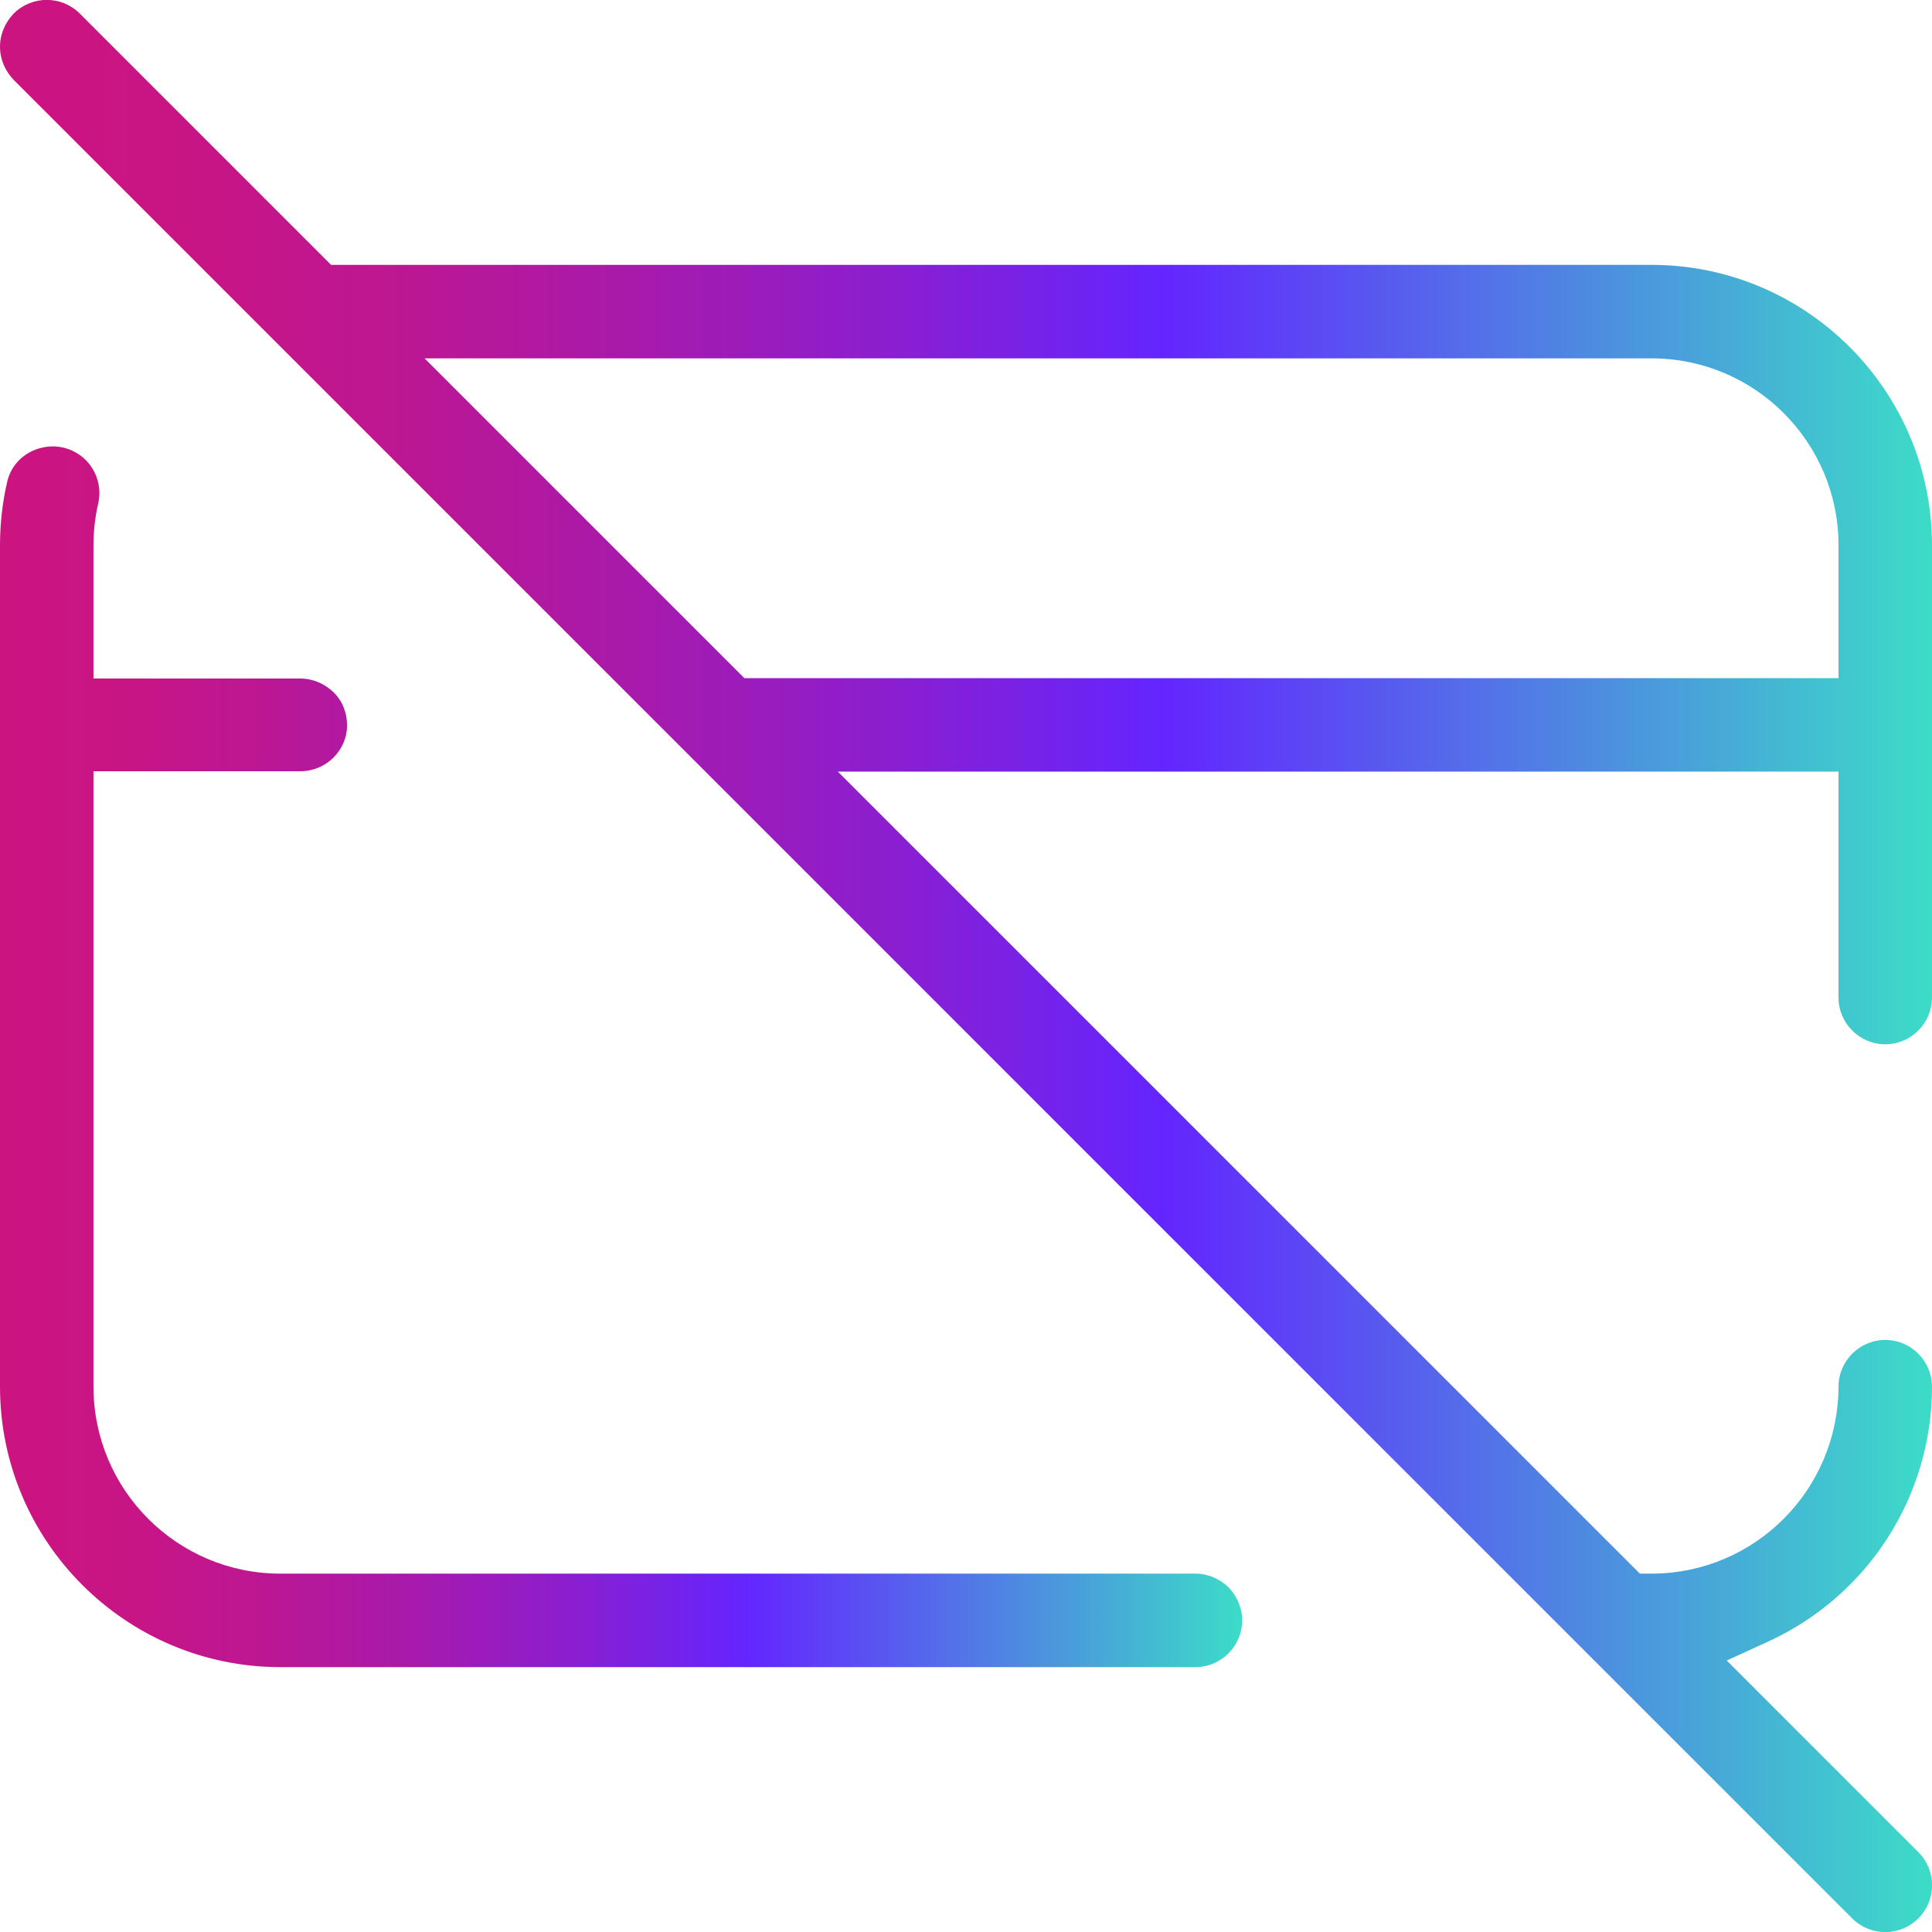 <?xml version="1.0" encoding="utf-8"?>
<!-- Generator: Adobe Illustrator 24.3.0, SVG Export Plug-In . SVG Version: 6.00 Build 0)  -->
<svg version="1.1" id="Layer_1" xmlns="http://www.w3.org/2000/svg" xmlns:xlink="http://www.w3.org/1999/xlink" x="0px" y="0px"
	 viewBox="0 0 496 496" style="enable-background:new 0 0 496 496;" xml:space="preserve">
<style type="text/css">
	.st0{fill:url(#SVGID_1_);}
	.st1{fill:url(#SVGID_2_);}
</style>
<g id="Layer_2_1_">
	<g id="Layer_1-2">
		<linearGradient id="SVGID_1_" gradientUnits="userSpaceOnUse" x1="-3.391846e-05" y1="248.006" x2="496.031" y2="248.006">
			<stop  offset="8.831472e-03" style="stop-color:#CC1480"/>
			<stop  offset="0.101" style="stop-color:#C81585"/>
			<stop  offset="0.21" style="stop-color:#BC1793"/>
			<stop  offset="0.328" style="stop-color:#A81AAB"/>
			<stop  offset="0.452" style="stop-color:#8D1ECD"/>
			<stop  offset="0.579" style="stop-color:#6A24F7"/>
			<stop  offset="0.601" style="stop-color:#6325FF"/>
			<stop  offset="1" style="stop-color:#3CDCC8"/>
		</linearGradient>
		<path class="st0" d="M443.3,426.3l10.5-4.8c25.7-11.7,42.2-37.3,42.2-65.5c0-6.6-5.4-12-12-12s-12,5.4-12,12
			c-0.1,26.4-21.3,47.8-47.7,48H421L215.1,198.1H472v58c0,6.6,5.4,12,12,12s12-5.4,12-12V140c0-39.7-32.3-72-72-72H85L20.5,3.5
			c-4.7-4.7-12.3-4.7-17,0C1.3,5.8,0,8.8,0,12c0,3.2,1.3,6.2,3.5,8.5l472,472c4.7,4.7,12.3,4.7,17,0s4.7-12.3,0-17L443.3,426.3z
			 M109,92h315c26.5,0,48,21.5,48,48v34.1H191.1L109,92z"/>
		<linearGradient id="SVGID_2_" gradientUnits="userSpaceOnUse" x1="-1.945983e-06" y1="271.285" x2="318.939" y2="271.285">
			<stop  offset="8.831472e-03" style="stop-color:#CC1480"/>
			<stop  offset="0.101" style="stop-color:#C81585"/>
			<stop  offset="0.21" style="stop-color:#BC1793"/>
			<stop  offset="0.328" style="stop-color:#A81AAB"/>
			<stop  offset="0.452" style="stop-color:#8D1ECD"/>
			<stop  offset="0.579" style="stop-color:#6A24F7"/>
			<stop  offset="0.601" style="stop-color:#6325FF"/>
			<stop  offset="1" style="stop-color:#3CDCC8"/>
		</linearGradient>
		<path class="st1" d="M72,428h234.9c6.6,0,12-5.4,12-12c0-3.2-1.3-6.2-3.5-8.5c-2.3-2.2-5.3-3.5-8.5-3.5H72c-26.5,0-48-21.5-48-48
			V198h53.1c6.6,0,12-5.3,12-11.8c0-3.2-1.2-6.3-3.5-8.5c-2.3-2.2-5.3-3.5-8.5-3.5H24V140c0-3.6,0.4-7.2,1.2-10.7
			c1.5-6.5-2.5-12.9-9-14.4c-0.9-0.2-1.8-0.3-2.7-0.3c-1.2,0-2.3,0.2-3.4,0.5c-4.2,1.2-7.4,4.5-8.3,8.8C0.6,129.1,0,134.6,0,140v216
			C0,395.7,32.3,428,72,428z"/>
	</g>
</g>
</svg>

